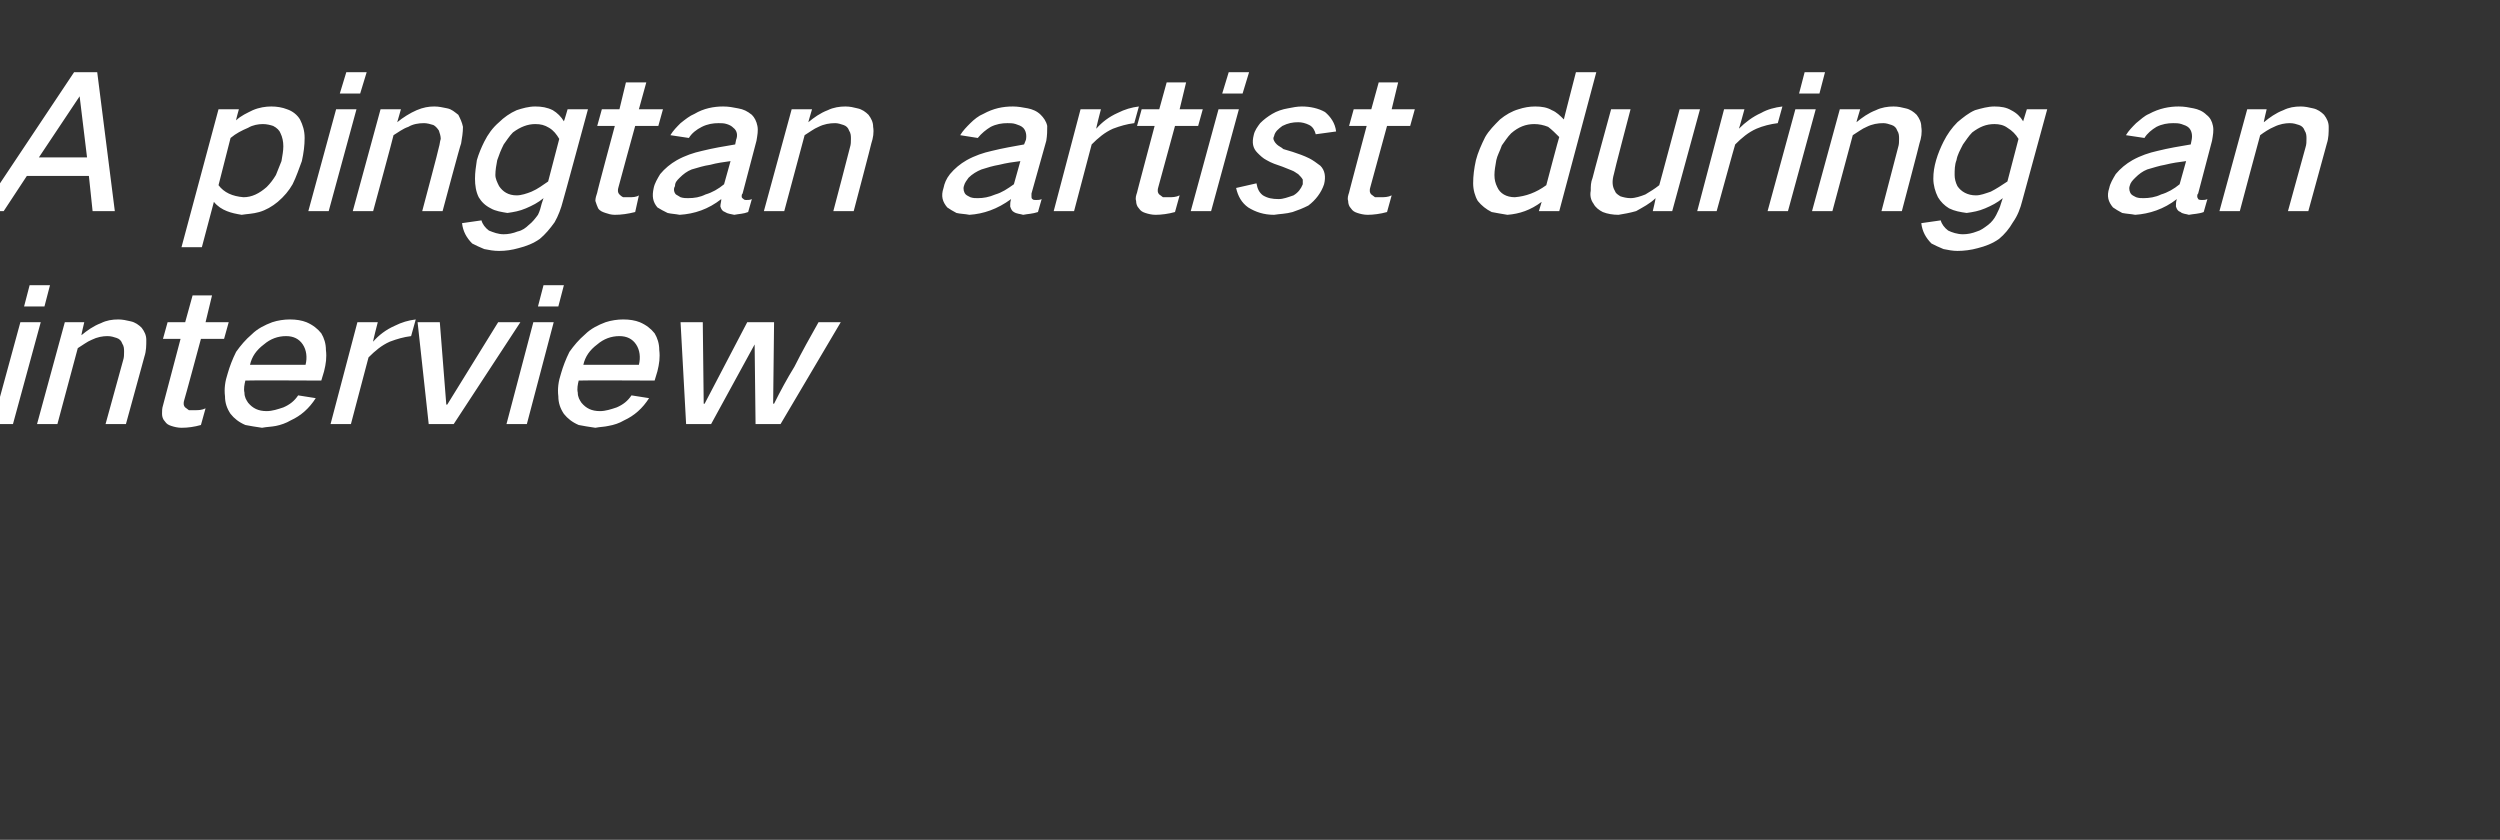 <?xml version="1.0" standalone="no"?>
<!DOCTYPE svg PUBLIC "-//W3C//DTD SVG 1.1//EN" "http://www.w3.org/Graphics/SVG/1.1/DTD/svg11.dtd">
<svg xmlns="http://www.w3.org/2000/svg" version="1.1" width="270px" height="90.7px" viewBox="0 -5 270 90.7" style="top:-5px">
  <rect x="0" y="-5" width="270" height="90.7" fill="#333333" stroke="none"/>
  <desc>A pingtan artist during an interview</desc>
  <defs/>
  <g id="Polygon37146">
    <path d="M 2.2 29.8 L -0.8 40.8 L 1.4 40.8 L 4.4 29.8 L 2.2 29.8 Z M 3.2 25.8 L 2.6 28.1 L 4.8 28.1 L 5.4 25.8 L 3.2 25.8 Z M 7 29.8 L 4 40.8 L 6.2 40.8 C 6.2 40.8 8.38 32.64 8.4 32.6 C 8.9 32.3 9.4 31.9 9.9 31.7 C 10.5 31.4 11.1 31.3 11.6 31.3 C 12 31.3 12.3 31.4 12.6 31.5 C 12.9 31.6 13.1 31.8 13.2 32.1 C 13.4 32.4 13.4 32.7 13.4 33 C 13.4 33.3 13.4 33.6 13.3 33.9 C 13.3 33.9 11.4 40.8 11.4 40.8 L 13.6 40.8 C 13.6 40.8 15.61 33.48 15.6 33.5 C 15.8 32.9 15.8 32.3 15.8 31.7 C 15.8 31.2 15.6 30.8 15.3 30.4 C 15 30.1 14.6 29.8 14.1 29.7 C 13.7 29.6 13.2 29.5 12.8 29.5 C 12.1 29.5 11.5 29.6 10.9 29.9 C 10.1 30.2 9.4 30.7 8.8 31.2 C 8.76 31.22 9.1 29.8 9.1 29.8 L 7 29.8 Z M 18.1 29.8 L 17.6 31.6 L 19.5 31.6 C 19.5 31.6 17.59 38.84 17.6 38.8 C 17.5 39.1 17.5 39.4 17.5 39.7 C 17.5 40 17.6 40.3 17.8 40.5 C 18 40.8 18.2 40.9 18.5 41 C 18.8 41.1 19.2 41.2 19.6 41.2 C 20.3 41.2 21 41.1 21.7 40.9 C 21.7 40.9 22.2 39.1 22.2 39.1 C 21.8 39.3 21.4 39.3 21.1 39.3 C 20.8 39.3 20.6 39.3 20.4 39.3 C 20.3 39.2 20.1 39.1 20 39 C 19.8 38.8 19.8 38.5 19.9 38.2 C 19.93 38.18 21.7 31.6 21.7 31.6 L 24.2 31.6 L 24.7 29.8 L 22.2 29.8 L 22.9 26.9 L 20.8 26.9 L 20 29.8 L 18.1 29.8 Z M 25.5 33 C 25.1 33.8 24.8 34.6 24.6 35.3 C 24.3 36.2 24.2 37 24.3 37.8 C 24.3 38.5 24.5 39.1 24.9 39.7 C 25.3 40.2 25.8 40.6 26.5 40.9 C 27 41 27.6 41.1 28.3 41.2 C 28.8 41.1 29.3 41.1 29.8 41 C 30.3 40.9 30.9 40.7 31.4 40.4 C 32.5 39.9 33.4 39.1 34.1 38 C 34.1 38 32.2 37.7 32.2 37.7 C 31.8 38.3 31.3 38.7 30.6 39 C 30 39.2 29.4 39.4 28.8 39.4 C 27.9 39.4 27.3 39.1 26.8 38.5 C 26.6 38.2 26.4 37.9 26.4 37.4 C 26.3 37 26.4 36.5 26.5 36.1 C 26.54 36.06 34.7 36.1 34.7 36.1 C 34.7 36.1 35 35.1 35 35.1 C 35.2 34.3 35.3 33.6 35.2 32.8 C 35.2 32.1 35 31.5 34.7 31 C 34.3 30.5 33.8 30.1 33.1 29.8 C 32.6 29.6 32 29.5 31.3 29.5 C 30.7 29.5 30 29.6 29.4 29.8 C 28.6 30.1 27.8 30.5 27.2 31.1 C 26.5 31.7 26 32.3 25.5 33 C 25.5 33 25.5 33 25.5 33 Z M 27 34.4 C 27.2 33.5 27.7 32.8 28.5 32.2 C 29.2 31.6 30 31.3 30.9 31.3 C 31.7 31.3 32.3 31.6 32.7 32.2 C 33.1 32.8 33.2 33.6 33 34.4 C 33 34.4 27 34.4 27 34.4 Z M 38.6 29.8 L 35.7 40.8 L 37.9 40.8 C 37.9 40.8 39.81 33.56 39.8 33.6 C 40.5 32.9 41.2 32.3 42.1 31.9 C 42.9 31.6 43.6 31.4 44.4 31.3 C 44.4 31.3 44.9 29.5 44.9 29.5 C 44.1 29.6 43.4 29.8 42.6 30.2 C 41.7 30.6 40.9 31.2 40.3 31.9 C 40.25 31.9 40.8 29.8 40.8 29.8 L 38.6 29.8 Z M 45.1 29.8 L 46.3 40.8 L 49 40.8 L 56.2 29.8 L 53.8 29.8 L 48.3 38.7 L 48.2 38.7 L 47.5 29.8 L 45.1 29.8 Z M 57.6 29.8 L 54.7 40.8 L 56.9 40.8 L 59.8 29.8 L 57.6 29.8 Z M 58.7 25.8 L 58.1 28.1 L 60.3 28.1 L 60.9 25.8 L 58.7 25.8 Z M 61.5 33 C 61.1 33.8 60.8 34.6 60.6 35.3 C 60.3 36.2 60.2 37 60.3 37.8 C 60.3 38.5 60.5 39.1 60.9 39.7 C 61.3 40.2 61.8 40.6 62.5 40.9 C 63 41 63.6 41.1 64.3 41.2 C 64.8 41.1 65.3 41.1 65.7 41 C 66.3 40.9 66.9 40.7 67.4 40.4 C 68.5 39.9 69.4 39.1 70.1 38 C 70.1 38 68.2 37.7 68.2 37.7 C 67.8 38.3 67.3 38.7 66.6 39 C 66 39.2 65.4 39.4 64.8 39.4 C 63.9 39.4 63.3 39.1 62.8 38.5 C 62.6 38.2 62.4 37.9 62.4 37.4 C 62.3 37 62.4 36.5 62.5 36.1 C 62.54 36.06 70.7 36.1 70.7 36.1 C 70.7 36.1 71 35.1 71 35.1 C 71.2 34.3 71.3 33.6 71.2 32.8 C 71.2 32.1 71 31.5 70.7 31 C 70.3 30.5 69.8 30.1 69.1 29.8 C 68.6 29.6 68 29.5 67.3 29.5 C 66.7 29.5 66 29.6 65.4 29.8 C 64.6 30.1 63.8 30.5 63.2 31.1 C 62.5 31.7 62 32.3 61.5 33 C 61.5 33 61.5 33 61.5 33 Z M 63 34.4 C 63.2 33.5 63.7 32.8 64.5 32.2 C 65.2 31.6 66 31.3 66.9 31.3 C 67.7 31.3 68.3 31.6 68.7 32.2 C 69.1 32.8 69.2 33.6 69 34.4 C 69 34.4 63 34.4 63 34.4 Z M 73.5 29.8 L 74.1 40.8 C 74.1 40.8 76.85 40.8 76.8 40.8 C 78.4 37.9 79.9 35.1 81.5 32.2 C 81.47 32.22 81.5 32.2 81.5 32.2 L 81.6 40.8 L 84.3 40.8 L 90.8 29.8 C 90.8 29.8 88.38 29.8 88.4 29.8 C 87.5 31.4 86.6 33 85.8 34.6 C 85 35.9 84.3 37.2 83.6 38.6 C 83.58 38.58 83.5 38.6 83.5 38.6 L 83.6 29.8 L 80.7 29.8 L 76.1 38.6 L 76 38.6 L 75.9 29.8 L 73.5 29.8 Z " stroke="none" fill="#fff"/>
  </g>
  <g id="Polygon37145">
    <path d="M -2 17.8 L 0.4 17.8 L 2.9 14 L 9.6 14 L 10 17.8 L 12.4 17.8 L 10.5 2.8 L 8 2.8 L -2 17.8 Z M 8.6 5.4 L 8.6 5.4 L 9.4 12 L 4.2 12 L 8.6 5.4 Z M 23.6 6.8 L 19.6 21.7 L 21.8 21.7 C 21.8 21.7 23.09 16.84 23.1 16.8 C 23.5 17.3 24 17.6 24.5 17.8 C 25 18 25.5 18.1 26.1 18.2 C 26.7 18.1 27.3 18.1 28 17.9 C 28.7 17.7 29.4 17.3 30 16.8 C 30.7 16.2 31.2 15.6 31.6 14.9 C 32 14.1 32.3 13.2 32.6 12.4 C 32.8 11.5 32.9 10.7 32.9 9.9 C 32.9 9.1 32.7 8.5 32.4 7.9 C 32.1 7.4 31.6 7 31 6.8 C 30.5 6.6 29.9 6.5 29.3 6.5 C 28.7 6.5 28 6.6 27.3 6.9 C 26.7 7.2 26 7.5 25.5 8 C 25.46 8 25.8 6.8 25.8 6.8 L 23.6 6.8 Z M 26.8 8.8 C 27.3 8.5 27.9 8.4 28.4 8.4 C 28.8 8.4 29.2 8.5 29.5 8.6 C 29.9 8.8 30.2 9.1 30.3 9.4 C 30.5 9.8 30.6 10.3 30.6 10.8 C 30.6 11.3 30.5 11.8 30.4 12.4 C 30.2 12.9 30 13.4 29.8 13.9 C 29.5 14.4 29.2 14.8 28.8 15.2 C 28 15.9 27.2 16.3 26.3 16.3 C 25.1 16.2 24.2 15.8 23.6 15 C 23.6 15 24.9 9.9 24.9 9.9 C 25.5 9.4 26.1 9.1 26.8 8.8 C 26.8 8.8 26.8 8.8 26.8 8.8 Z M 36.3 6.8 L 33.3 17.8 L 35.5 17.8 L 38.5 6.8 L 36.3 6.8 Z M 37.4 2.8 L 36.7 5.1 L 38.9 5.1 L 39.6 2.8 L 37.4 2.8 Z M 41.1 6.8 L 38.1 17.8 L 40.3 17.8 C 40.3 17.8 42.52 9.64 42.5 9.6 C 43 9.3 43.5 8.9 44.1 8.7 C 44.6 8.4 45.2 8.3 45.8 8.3 C 46.1 8.3 46.5 8.4 46.8 8.5 C 47 8.6 47.2 8.8 47.4 9.1 C 47.5 9.4 47.6 9.7 47.6 10 C 47.5 10.3 47.5 10.6 47.4 10.9 C 47.44 10.9 45.6 17.8 45.6 17.8 L 47.8 17.8 C 47.8 17.8 49.75 10.48 49.8 10.5 C 49.9 9.9 50 9.3 50 8.7 C 49.9 8.2 49.7 7.8 49.5 7.4 C 49.1 7.1 48.8 6.8 48.3 6.7 C 47.8 6.6 47.4 6.5 46.9 6.5 C 46.3 6.5 45.7 6.6 45 6.9 C 44.3 7.2 43.5 7.7 42.9 8.2 C 42.9 8.22 43.3 6.8 43.3 6.8 L 41.1 6.8 Z M 52.3 10.3 C 52 10.9 51.7 11.6 51.5 12.3 C 51.4 13 51.3 13.6 51.3 14.3 C 51.3 15 51.4 15.7 51.7 16.3 C 52 16.8 52.4 17.2 53 17.5 C 53.5 17.8 54.2 17.9 54.8 18 C 55.5 17.9 56.1 17.8 56.8 17.5 C 57.5 17.2 58.1 16.9 58.7 16.4 C 58.7 16.4 58.5 17 58.5 17 C 58.4 17.4 58.3 17.8 58.1 18.2 C 57.8 18.6 57.5 19 57.1 19.3 C 56.8 19.6 56.4 19.9 55.9 20 C 55.4 20.2 54.9 20.3 54.4 20.3 C 53.8 20.3 53.3 20.1 52.8 19.9 C 52.4 19.6 52.1 19.2 52 18.8 C 52 18.8 49.9 19.1 49.9 19.1 C 50 20 50.4 20.7 51 21.3 C 51.4 21.5 51.8 21.7 52.3 21.9 C 52.8 22 53.3 22.1 53.9 22.1 C 54.6 22.1 55.3 22 56 21.8 C 56.8 21.6 57.6 21.3 58.3 20.8 C 58.9 20.3 59.4 19.7 59.9 19 C 60.3 18.3 60.6 17.5 60.8 16.7 C 60.81 16.74 63.5 6.8 63.5 6.8 L 61.3 6.8 C 61.3 6.8 60.94 8.06 60.9 8.1 C 60.6 7.6 60.2 7.2 59.7 6.9 C 59.1 6.6 58.5 6.5 57.8 6.5 C 57.1 6.5 56.4 6.7 55.8 6.9 C 55.1 7.2 54.4 7.7 53.9 8.2 C 53.2 8.8 52.7 9.5 52.3 10.3 C 52.3 10.3 52.3 10.3 52.3 10.3 Z M 57.4 15.7 C 56.9 15.9 56.3 16.1 55.8 16.1 C 54.9 16.1 54.3 15.7 53.9 15.1 C 53.7 14.7 53.5 14.3 53.5 13.9 C 53.5 13.4 53.6 12.8 53.7 12.3 C 53.9 11.7 54.1 11.2 54.4 10.6 C 54.7 10.2 55 9.7 55.4 9.3 C 56.2 8.7 57 8.4 57.8 8.4 C 58.4 8.4 58.8 8.5 59.3 8.8 C 59.8 9.1 60.1 9.5 60.4 10 C 60.4 10 59.2 14.6 59.2 14.6 C 58.6 15 58.1 15.4 57.4 15.7 C 57.4 15.7 57.4 15.7 57.4 15.7 Z M 65 6.8 L 64.5 8.6 L 66.4 8.6 C 66.4 8.6 64.45 15.84 64.5 15.8 C 64.4 16.1 64.3 16.4 64.3 16.7 C 64.4 17 64.5 17.3 64.6 17.5 C 64.8 17.8 65.1 17.9 65.4 18 C 65.7 18.1 66 18.2 66.4 18.2 C 67.1 18.2 67.8 18.1 68.6 17.9 C 68.6 17.9 69 16.1 69 16.1 C 68.7 16.3 68.3 16.3 67.9 16.3 C 67.7 16.3 67.5 16.3 67.3 16.3 C 67.1 16.2 67 16.1 66.9 16 C 66.7 15.8 66.7 15.5 66.8 15.2 C 66.79 15.18 68.6 8.6 68.6 8.6 L 71.1 8.6 L 71.6 6.8 L 69 6.8 L 69.8 3.9 L 67.6 3.9 L 66.9 6.8 L 65 6.8 Z M 71.3 13.8 C 71 14.3 70.7 14.8 70.6 15.3 C 70.4 16.2 70.5 16.8 71 17.4 C 71.3 17.6 71.7 17.8 72.1 18 C 72.5 18.1 72.9 18.1 73.4 18.2 C 75 18.1 76.5 17.6 77.9 16.5 C 77.9 16.8 77.8 17 77.8 17.3 C 77.9 17.6 78 17.8 78.3 17.9 C 78.6 18.1 78.9 18.1 79.3 18.2 C 79.8 18.1 80.3 18.1 80.8 17.9 C 80.8 17.9 81.2 16.5 81.2 16.5 C 81 16.6 80.8 16.6 80.6 16.6 C 80.5 16.6 80.4 16.6 80.3 16.5 C 80.2 16.4 80.1 16.4 80.1 16.2 C 80.1 16.1 80.1 16 80.2 15.9 C 80.2 15.9 81.7 10.2 81.7 10.2 C 81.8 9.6 81.9 9.1 81.8 8.6 C 81.7 8.1 81.5 7.7 81.2 7.4 C 80.7 7 80.3 6.8 79.7 6.7 C 79.2 6.6 78.7 6.5 78.1 6.5 C 77.1 6.5 76 6.7 75 7.3 C 74.5 7.5 74 7.9 73.5 8.3 C 73.1 8.7 72.7 9.1 72.4 9.6 C 72.4 9.6 74.4 9.9 74.4 9.9 C 74.7 9.4 75.2 9 75.8 8.7 C 76.4 8.4 77 8.3 77.6 8.3 C 77.9 8.3 78.2 8.3 78.5 8.4 C 78.8 8.5 79 8.6 79.2 8.8 C 79.6 9.1 79.7 9.6 79.5 10.1 C 79.5 10.1 79.4 10.6 79.4 10.6 C 78.2 10.8 77 11 75.8 11.3 C 74.9 11.5 74 11.8 73.1 12.3 C 72.4 12.7 71.8 13.2 71.3 13.8 C 71.3 13.8 71.3 13.8 71.3 13.8 Z M 73 16 C 72.8 15.8 72.7 15.4 72.9 15.1 C 72.9 14.7 73.1 14.5 73.4 14.2 C 73.8 13.8 74.2 13.5 74.7 13.3 C 75.4 13.1 76 12.9 76.7 12.8 C 77.4 12.6 78.2 12.5 78.9 12.4 C 78.9 12.4 78.2 14.9 78.2 14.9 C 77.6 15.4 76.9 15.8 76.2 16 C 75.6 16.3 75 16.4 74.3 16.4 C 74.1 16.4 73.8 16.4 73.5 16.3 C 73.3 16.2 73.2 16.1 73 16 C 73 16 73 16 73 16 Z M 85.5 6.8 L 82.5 17.8 L 84.7 17.8 C 84.7 17.8 86.89 9.64 86.9 9.6 C 87.4 9.3 87.9 8.9 88.4 8.7 C 89 8.4 89.6 8.3 90.2 8.3 C 90.5 8.3 90.8 8.4 91.1 8.5 C 91.4 8.6 91.6 8.8 91.7 9.1 C 91.9 9.4 91.9 9.7 91.9 10 C 91.9 10.3 91.9 10.6 91.8 10.9 C 91.82 10.9 90 17.8 90 17.8 L 92.2 17.8 C 92.2 17.8 94.13 10.48 94.1 10.5 C 94.3 9.9 94.4 9.3 94.3 8.7 C 94.3 8.2 94.1 7.8 93.8 7.4 C 93.5 7.1 93.1 6.8 92.6 6.7 C 92.2 6.6 91.8 6.5 91.3 6.5 C 90.7 6.5 90 6.6 89.4 6.9 C 88.6 7.2 87.9 7.7 87.3 8.2 C 87.28 8.22 87.7 6.8 87.7 6.8 L 85.5 6.8 Z M 102.6 13.8 C 102.2 14.3 102 14.8 101.9 15.3 C 101.6 16.2 101.8 16.8 102.3 17.4 C 102.6 17.6 102.9 17.8 103.3 18 C 103.7 18.1 104.2 18.1 104.7 18.2 C 106.2 18.1 107.7 17.6 109.2 16.5 C 109.1 16.8 109.1 17 109.1 17.3 C 109.2 17.6 109.3 17.8 109.5 17.9 C 109.8 18.1 110.2 18.1 110.5 18.2 C 111 18.1 111.5 18.1 112.1 17.9 C 112.1 17.9 112.5 16.5 112.5 16.5 C 112.3 16.6 112.1 16.6 111.9 16.6 C 111.7 16.6 111.6 16.6 111.5 16.5 C 111.4 16.4 111.4 16.4 111.4 16.2 C 111.4 16.1 111.4 16 111.4 15.9 C 111.4 15.9 113 10.2 113 10.2 C 113.1 9.6 113.1 9.1 113.1 8.6 C 113 8.1 112.7 7.7 112.4 7.4 C 112 7 111.5 6.8 111 6.7 C 110.5 6.6 109.9 6.5 109.4 6.5 C 108.3 6.5 107.3 6.7 106.2 7.3 C 105.7 7.5 105.2 7.9 104.8 8.3 C 104.4 8.7 104 9.1 103.7 9.6 C 103.7 9.6 105.6 9.9 105.6 9.9 C 106 9.4 106.5 9 107 8.7 C 107.6 8.4 108.2 8.3 108.8 8.3 C 109.1 8.3 109.4 8.3 109.7 8.4 C 110 8.5 110.3 8.6 110.5 8.8 C 110.8 9.1 110.9 9.6 110.8 10.1 C 110.8 10.1 110.6 10.6 110.6 10.6 C 109.5 10.8 108.3 11 107.1 11.3 C 106.2 11.5 105.3 11.8 104.4 12.3 C 103.7 12.7 103.1 13.2 102.6 13.8 C 102.6 13.8 102.6 13.8 102.6 13.8 Z M 104.3 16 C 104.1 15.8 104 15.4 104.1 15.1 C 104.2 14.7 104.4 14.5 104.6 14.2 C 105 13.8 105.5 13.5 106 13.3 C 106.6 13.1 107.3 12.9 107.9 12.8 C 108.7 12.6 109.4 12.5 110.2 12.4 C 110.2 12.4 109.5 14.9 109.5 14.9 C 108.8 15.4 108.2 15.8 107.5 16 C 106.8 16.3 106.2 16.4 105.6 16.4 C 105.3 16.4 105.1 16.4 104.8 16.3 C 104.6 16.2 104.4 16.1 104.3 16 C 104.3 16 104.3 16 104.3 16 Z M 116.7 6.8 L 113.8 17.8 L 116 17.8 C 116 17.8 117.91 10.56 117.9 10.6 C 118.6 9.9 119.3 9.3 120.2 8.9 C 121 8.6 121.7 8.4 122.5 8.3 C 122.5 8.3 123 6.5 123 6.5 C 122.2 6.6 121.5 6.8 120.7 7.2 C 119.8 7.6 119 8.2 118.4 8.9 C 118.35 8.9 118.9 6.8 118.9 6.8 L 116.7 6.8 Z M 123.3 6.8 L 122.8 8.6 L 124.7 8.6 C 124.7 8.6 122.77 15.84 122.8 15.8 C 122.7 16.1 122.6 16.4 122.7 16.7 C 122.7 17 122.8 17.3 123 17.5 C 123.2 17.8 123.4 17.9 123.7 18 C 124 18.1 124.4 18.2 124.8 18.2 C 125.4 18.2 126.2 18.1 126.9 17.9 C 126.9 17.9 127.4 16.1 127.4 16.1 C 127 16.3 126.6 16.3 126.2 16.3 C 126 16.3 125.8 16.3 125.6 16.3 C 125.5 16.2 125.3 16.1 125.2 16 C 125 15.8 125 15.5 125.1 15.2 C 125.11 15.18 126.9 8.6 126.9 8.6 L 129.4 8.6 L 129.9 6.8 L 127.4 6.8 L 128.1 3.9 L 126 3.9 L 125.2 6.8 L 123.3 6.8 Z M 131.6 6.8 L 128.6 17.8 L 130.8 17.8 L 133.8 6.8 L 131.6 6.8 Z M 132.7 2.8 L 132 5.1 L 134.2 5.1 L 134.9 2.8 L 132.7 2.8 Z M 133.5 15.3 C 133.7 16.2 134.1 16.9 134.8 17.4 C 135.6 17.9 136.5 18.2 137.6 18.2 C 138.2 18.1 138.9 18.1 139.6 17.9 C 140.2 17.7 140.7 17.5 141.3 17.2 C 142.1 16.6 142.7 15.8 143 14.9 C 143.2 14.1 143.1 13.4 142.6 12.9 C 142.2 12.6 141.8 12.3 141.4 12.1 C 140.8 11.8 140.2 11.6 139.6 11.4 C 139.3 11.3 138.9 11.2 138.6 11.1 C 138.4 10.9 138.1 10.8 137.9 10.6 C 137.8 10.5 137.7 10.4 137.6 10.2 C 137.5 10 137.5 9.9 137.6 9.7 C 137.7 9.2 138.1 8.9 138.5 8.6 C 139.1 8.3 139.6 8.2 140.2 8.2 C 140.6 8.2 141 8.3 141.4 8.5 C 141.8 8.7 142 9.1 142.1 9.5 C 142.1 9.5 144.3 9.2 144.3 9.2 C 144.2 8.3 143.7 7.6 143.1 7.1 C 142.4 6.7 141.5 6.5 140.6 6.5 C 140.1 6.5 139.6 6.6 139.1 6.7 C 138.5 6.8 137.9 7 137.4 7.3 C 136.9 7.6 136.5 7.9 136.1 8.3 C 135.8 8.7 135.5 9.1 135.4 9.6 C 135.2 10.4 135.3 11 135.8 11.5 C 136.1 11.8 136.4 12.1 136.8 12.3 C 137.3 12.6 137.9 12.8 138.5 13 C 138.8 13.1 139.2 13.3 139.5 13.4 C 139.8 13.5 140 13.7 140.2 13.8 C 140.4 14 140.6 14.2 140.7 14.4 C 140.7 14.6 140.7 14.7 140.7 14.9 C 140.5 15.4 140.2 15.8 139.7 16.1 C 139.1 16.3 138.6 16.5 138.1 16.5 C 137.4 16.5 136.9 16.4 136.4 16.1 C 136 15.8 135.8 15.4 135.7 14.8 C 135.7 14.8 133.5 15.3 133.5 15.3 Z M 146.2 6.8 L 145.7 8.6 L 147.6 8.6 C 147.6 8.6 145.67 15.84 145.7 15.8 C 145.6 16.1 145.5 16.4 145.6 16.7 C 145.6 17 145.7 17.3 145.9 17.5 C 146.1 17.8 146.3 17.9 146.6 18 C 146.9 18.1 147.3 18.2 147.7 18.2 C 148.3 18.2 149.1 18.1 149.8 17.9 C 149.8 17.9 150.3 16.1 150.3 16.1 C 149.9 16.3 149.5 16.3 149.1 16.3 C 148.9 16.3 148.7 16.3 148.5 16.3 C 148.4 16.2 148.2 16.1 148.1 16 C 147.9 15.8 147.9 15.5 148 15.2 C 148.01 15.18 149.8 8.6 149.8 8.6 L 152.3 8.6 L 152.8 6.8 L 150.3 6.8 L 151 3.9 L 148.9 3.9 L 148.1 6.8 L 146.2 6.8 Z M 160.4 9.8 C 160 10.6 159.6 11.5 159.4 12.3 C 159.2 13.2 159.1 14 159.1 14.8 C 159.1 15.5 159.3 16.2 159.6 16.7 C 160 17.2 160.5 17.6 161.1 17.9 C 161.6 18 162.2 18.1 162.8 18.2 C 164.1 18.1 165.3 17.7 166.5 16.8 C 166.48 16.84 166.2 17.8 166.2 17.8 L 168.4 17.8 L 172.4 2.8 L 170.2 2.8 C 170.2 2.8 168.87 7.94 168.9 7.9 C 168.5 7.5 168.1 7.1 167.6 6.9 C 167.1 6.6 166.5 6.5 165.8 6.5 C 165.2 6.5 164.6 6.6 164 6.8 C 163.3 7 162.6 7.4 162 7.9 C 161.4 8.5 160.8 9.1 160.4 9.8 C 160.4 9.8 160.4 9.8 160.4 9.8 Z M 167 15 C 165.9 15.8 164.8 16.2 163.6 16.3 C 162.7 16.3 162 15.9 161.7 15.2 C 161.5 14.8 161.4 14.4 161.4 13.9 C 161.4 13.4 161.5 12.9 161.6 12.3 C 161.7 11.8 162 11.3 162.2 10.7 C 162.5 10.3 162.8 9.8 163.2 9.4 C 164 8.7 164.8 8.4 165.7 8.4 C 166.2 8.4 166.7 8.5 167.2 8.7 C 167.6 9 168 9.4 168.4 9.8 C 168.37 9.8 167 15 167 15 C 167 15 166.97 15.02 167 15 Z M 174 6.8 C 174 6.8 171.98 14.18 172 14.2 C 171.8 14.7 171.8 15.1 171.8 15.6 C 171.7 16.1 171.8 16.6 172.1 17 C 172.3 17.4 172.7 17.7 173.1 17.9 C 173.6 18.1 174.2 18.2 174.8 18.2 C 175.4 18.1 176 18 176.7 17.8 C 177.4 17.4 178.2 17 178.8 16.4 C 178.83 16.44 178.5 17.8 178.5 17.8 L 180.6 17.8 L 183.6 6.8 L 181.4 6.8 C 181.4 6.8 179.21 15.02 179.2 15 C 178.7 15.4 178.2 15.7 177.7 16 C 177.2 16.2 176.6 16.4 176.1 16.4 C 175.7 16.4 175.3 16.3 175 16.2 C 174.7 16 174.5 15.9 174.4 15.6 C 174.1 15.1 174.1 14.5 174.3 13.8 C 174.27 13.76 176.1 6.8 176.1 6.8 L 174 6.8 Z M 186.2 6.8 L 183.3 17.8 L 185.4 17.8 C 185.4 17.8 187.39 10.56 187.4 10.6 C 188.1 9.9 188.8 9.3 189.7 8.9 C 190.4 8.6 191.2 8.4 192 8.3 C 192 8.3 192.5 6.5 192.5 6.5 C 191.7 6.6 190.9 6.8 190.2 7.2 C 189.3 7.6 188.5 8.2 187.8 8.9 C 187.83 8.9 188.4 6.8 188.4 6.8 L 186.2 6.8 Z M 193.9 6.8 L 190.9 17.8 L 193.1 17.8 L 196.1 6.8 L 193.9 6.8 Z M 194.9 2.8 L 194.3 5.1 L 196.5 5.1 L 197.1 2.8 L 194.9 2.8 Z M 198.7 6.8 L 195.7 17.8 L 197.9 17.8 C 197.9 17.8 200.09 9.64 200.1 9.6 C 200.6 9.3 201.1 8.9 201.6 8.7 C 202.2 8.4 202.8 8.3 203.4 8.3 C 203.7 8.3 204 8.4 204.3 8.5 C 204.6 8.6 204.8 8.8 204.9 9.1 C 205.1 9.4 205.1 9.7 205.1 10 C 205.1 10.3 205.1 10.6 205 10.9 C 205.01 10.9 203.2 17.8 203.2 17.8 L 205.4 17.8 C 205.4 17.8 207.33 10.48 207.3 10.5 C 207.5 9.9 207.6 9.3 207.5 8.7 C 207.5 8.2 207.3 7.8 207 7.4 C 206.7 7.1 206.3 6.8 205.8 6.7 C 205.4 6.6 205 6.5 204.5 6.5 C 203.9 6.5 203.2 6.6 202.6 6.9 C 201.8 7.2 201.1 7.7 200.5 8.2 C 200.47 8.22 200.9 6.8 200.9 6.8 L 198.7 6.8 Z M 209.9 10.3 C 209.6 10.9 209.3 11.6 209.1 12.3 C 208.9 13 208.8 13.6 208.8 14.3 C 208.8 15 209 15.7 209.3 16.3 C 209.6 16.8 210 17.2 210.5 17.5 C 211.1 17.8 211.7 17.9 212.4 18 C 213.1 17.9 213.7 17.8 214.4 17.5 C 215.1 17.2 215.7 16.9 216.3 16.4 C 216.3 16.4 216.1 17 216.1 17 C 216 17.4 215.8 17.8 215.6 18.2 C 215.4 18.6 215.1 19 214.7 19.3 C 214.3 19.6 213.9 19.9 213.5 20 C 213 20.2 212.5 20.3 212 20.3 C 211.4 20.3 210.8 20.1 210.4 19.9 C 210 19.6 209.7 19.2 209.6 18.8 C 209.6 18.8 207.5 19.1 207.5 19.1 C 207.6 20 208 20.7 208.6 21.3 C 209 21.5 209.4 21.7 209.9 21.9 C 210.4 22 210.9 22.1 211.4 22.1 C 212.1 22.1 212.9 22 213.6 21.8 C 214.4 21.6 215.2 21.3 215.9 20.8 C 216.5 20.3 217 19.7 217.4 19 C 217.9 18.3 218.2 17.5 218.4 16.7 C 218.39 16.74 221.1 6.8 221.1 6.8 L 218.9 6.8 C 218.9 6.8 218.52 8.06 218.5 8.1 C 218.2 7.6 217.8 7.2 217.2 6.9 C 216.7 6.6 216.1 6.5 215.4 6.5 C 214.7 6.5 214 6.7 213.3 6.9 C 212.6 7.2 212 7.7 211.4 8.2 C 210.8 8.8 210.3 9.5 209.9 10.3 C 209.9 10.3 209.9 10.3 209.9 10.3 Z M 215 15.7 C 214.4 15.9 213.9 16.1 213.4 16.1 C 212.5 16.1 211.8 15.7 211.4 15.1 C 211.2 14.7 211.1 14.3 211.1 13.9 C 211.1 13.4 211.1 12.8 211.3 12.3 C 211.4 11.7 211.7 11.2 212 10.6 C 212.3 10.2 212.6 9.7 213 9.3 C 213.8 8.7 214.5 8.4 215.4 8.4 C 215.9 8.4 216.4 8.5 216.8 8.8 C 217.3 9.1 217.7 9.5 218 10 C 218 10 216.8 14.6 216.8 14.6 C 216.2 15 215.6 15.4 215 15.7 C 215 15.7 215 15.7 215 15.7 Z M 228.5 13.8 C 228.2 14.3 227.9 14.8 227.8 15.3 C 227.5 16.2 227.7 16.8 228.2 17.4 C 228.5 17.6 228.8 17.8 229.2 18 C 229.7 18.1 230.1 18.1 230.6 18.2 C 232.1 18.1 233.7 17.6 235.1 16.5 C 235 16.8 235 17 235 17.3 C 235.1 17.6 235.2 17.8 235.5 17.9 C 235.7 18.1 236.1 18.1 236.4 18.2 C 236.9 18.1 237.5 18.1 238 17.9 C 238 17.9 238.4 16.5 238.4 16.5 C 238.2 16.6 238 16.6 237.8 16.6 C 237.7 16.6 237.5 16.6 237.4 16.5 C 237.4 16.4 237.3 16.4 237.3 16.2 C 237.3 16.1 237.3 16 237.4 15.9 C 237.4 15.9 238.9 10.2 238.9 10.2 C 239 9.6 239.1 9.1 239 8.6 C 238.9 8.1 238.7 7.7 238.3 7.4 C 237.9 7 237.4 6.8 236.9 6.7 C 236.4 6.6 235.9 6.5 235.3 6.5 C 234.3 6.5 233.2 6.7 232.1 7.3 C 231.6 7.5 231.2 7.9 230.7 8.3 C 230.3 8.7 229.9 9.1 229.6 9.6 C 229.6 9.6 231.6 9.9 231.6 9.9 C 231.9 9.4 232.4 9 232.9 8.7 C 233.5 8.4 234.1 8.3 234.7 8.3 C 235 8.3 235.3 8.3 235.6 8.4 C 235.9 8.5 236.2 8.6 236.4 8.8 C 236.7 9.1 236.8 9.6 236.7 10.1 C 236.7 10.1 236.6 10.6 236.6 10.6 C 235.4 10.8 234.2 11 233 11.3 C 232.1 11.5 231.2 11.8 230.3 12.3 C 229.6 12.7 229 13.2 228.5 13.8 C 228.5 13.8 228.5 13.8 228.5 13.8 Z M 230.2 16 C 230 15.8 229.9 15.4 230 15.1 C 230.1 14.7 230.3 14.5 230.6 14.2 C 231 13.8 231.4 13.5 231.9 13.3 C 232.6 13.1 233.2 12.9 233.8 12.8 C 234.6 12.6 235.3 12.5 236.1 12.4 C 236.1 12.4 235.4 14.9 235.4 14.9 C 234.8 15.4 234.1 15.8 233.4 16 C 232.8 16.3 232.1 16.4 231.5 16.4 C 231.2 16.4 231 16.4 230.7 16.3 C 230.5 16.2 230.3 16.1 230.2 16 C 230.2 16 230.2 16 230.2 16 Z M 242.7 6.8 L 239.7 17.8 L 241.9 17.8 C 241.9 17.8 244.07 9.64 244.1 9.6 C 244.5 9.3 245.1 8.9 245.6 8.7 C 246.2 8.4 246.8 8.3 247.3 8.3 C 247.7 8.3 248 8.4 248.3 8.5 C 248.6 8.6 248.8 8.8 248.9 9.1 C 249.1 9.4 249.1 9.7 249.1 10 C 249.1 10.3 249.1 10.6 249 10.9 C 248.99 10.9 247.1 17.8 247.1 17.8 L 249.3 17.8 C 249.3 17.8 251.31 10.48 251.3 10.5 C 251.5 9.9 251.5 9.3 251.5 8.7 C 251.5 8.2 251.3 7.8 251 7.4 C 250.7 7.1 250.3 6.8 249.8 6.7 C 249.4 6.6 248.9 6.5 248.5 6.5 C 247.8 6.5 247.2 6.6 246.6 6.9 C 245.8 7.2 245.1 7.7 244.5 8.2 C 244.45 8.22 244.8 6.8 244.8 6.8 L 242.7 6.8 Z " stroke="none" fill="#fff"/>
  </g>
</svg>